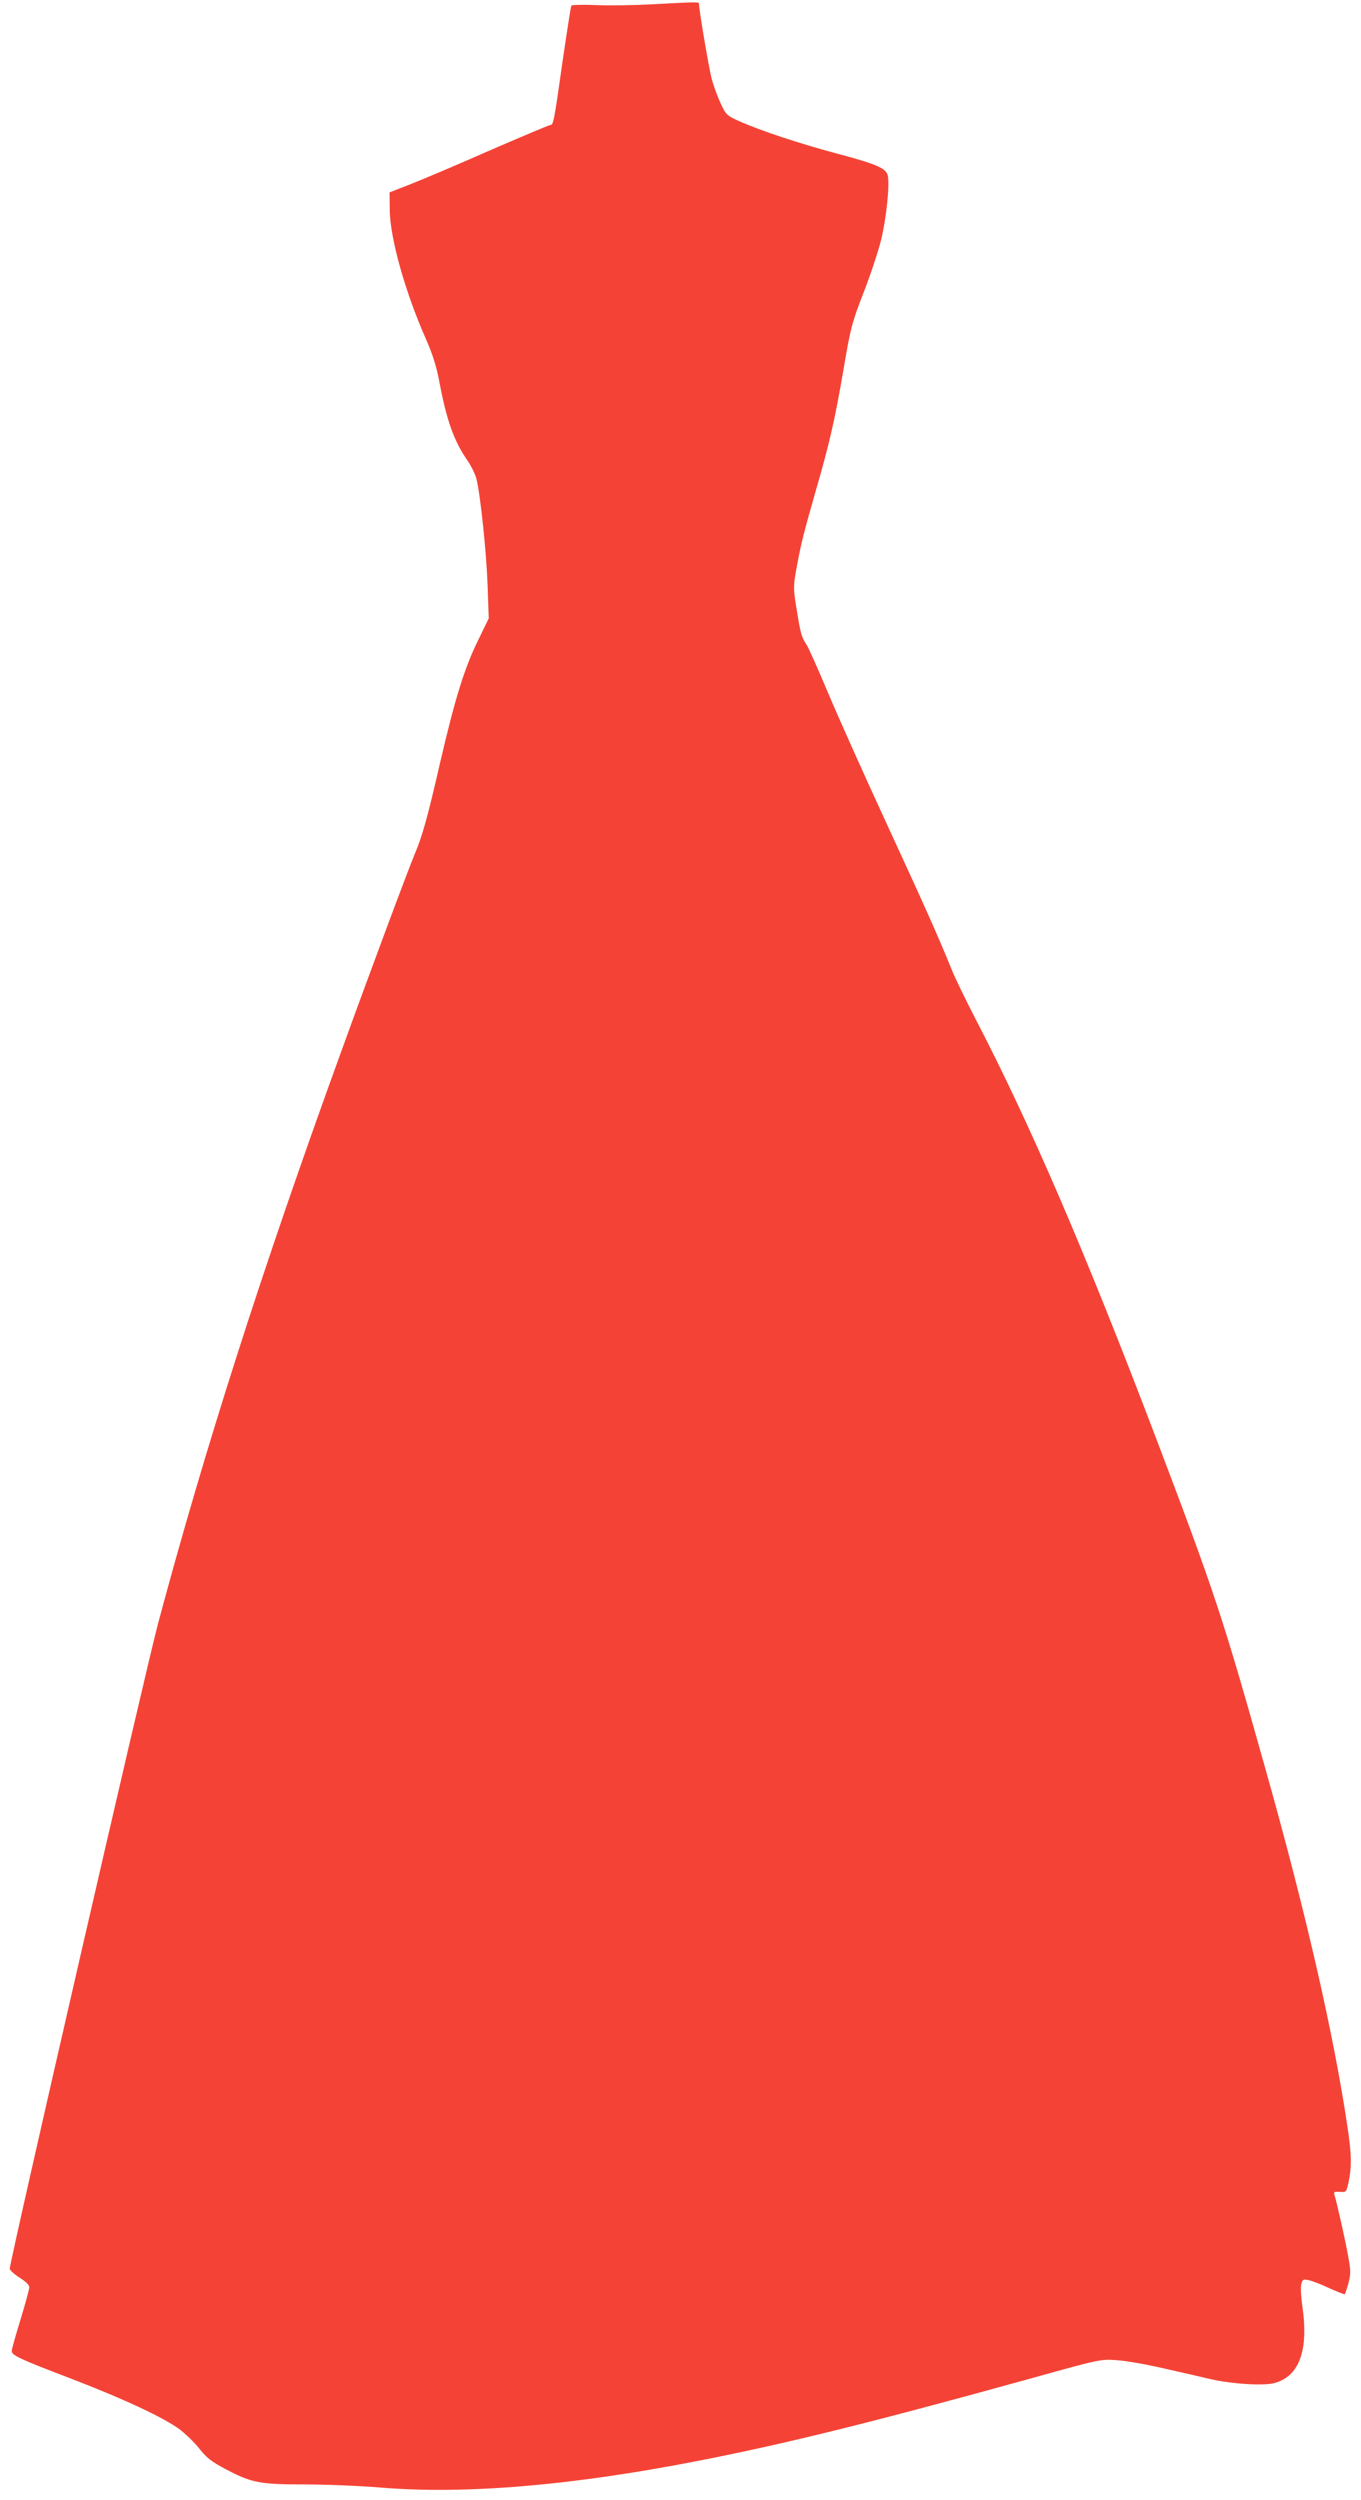 <?xml version="1.0" standalone="no"?>
<!DOCTYPE svg PUBLIC "-//W3C//DTD SVG 20010904//EN"
 "http://www.w3.org/TR/2001/REC-SVG-20010904/DTD/svg10.dtd">
<svg version="1.0" xmlns="http://www.w3.org/2000/svg"
 width="697pt" height="1280pt" viewBox="0 0 697 1280"
 preserveAspectRatio="xMidYMid meet">
<g transform="translate(0,1280) scale(0.1,-0.1)"
fill="#f44336" stroke="none">
<path d="M3340 12778 c-91 -5 -220 -7 -287 -4 -68 3 -125 1 -127 -3 -3 -4 -23
-136 -46 -292 -43 -305 -46 -319 -62 -319 -5 0 -143 -58 -307 -129 -163 -72
-345 -149 -406 -173 l-110 -43 1 -90 c1 -143 79 -421 185 -660 34 -77 55 -143
69 -220 37 -196 74 -300 140 -397 22 -31 44 -76 50 -100 21 -86 51 -377 57
-544 l6 -170 -56 -115 c-68 -139 -117 -296 -192 -619 -65 -284 -92 -380 -130
-470 -33 -78 -233 -614 -378 -1015 -406 -1118 -698 -2032 -937 -2925 -63 -236
-760 -3267 -760 -3305 0 -8 23 -29 50 -46 30 -19 50 -38 50 -49 0 -10 -20 -84
-45 -166 -25 -81 -45 -153 -45 -160 0 -23 36 -40 295 -139 277 -106 482 -202
565 -263 30 -23 76 -67 101 -99 37 -47 63 -67 135 -105 133 -70 175 -78 401
-78 107 0 282 -7 391 -16 435 -36 980 10 1629 137 451 88 882 195 1693 419
362 101 366 102 450 96 47 -3 155 -22 240 -42 85 -19 193 -44 240 -55 110 -25
272 -35 327 -20 127 35 175 166 143 391 -7 48 -10 100 -6 115 6 24 11 27 37
21 16 -3 64 -21 106 -41 42 -19 78 -33 80 -31 2 2 11 28 19 57 12 48 12 64 -2
139 -14 80 -58 274 -70 313 -5 14 0 17 28 15 32 -3 33 -2 45 52 16 81 15 140
-7 286 -71 475 -213 1094 -417 1819 -222 790 -260 904 -560 1695 -361 950
-645 1611 -928 2155 -51 99 -107 214 -123 255 -62 154 -130 307 -334 749 -115
249 -250 551 -300 670 -50 119 -98 227 -108 241 -25 38 -30 55 -50 179 -18
111 -18 116 0 216 22 122 36 176 100 400 68 235 95 352 140 614 35 208 43 239
100 386 35 88 75 210 91 271 28 113 47 291 35 337 -9 36 -61 58 -261 111 -188
50 -393 118 -498 165 -65 29 -69 33 -97 93 -16 35 -36 90 -45 123 -14 54 -65
352 -65 383 0 13 5 13 -240 0z"/>
</g>
</svg>
